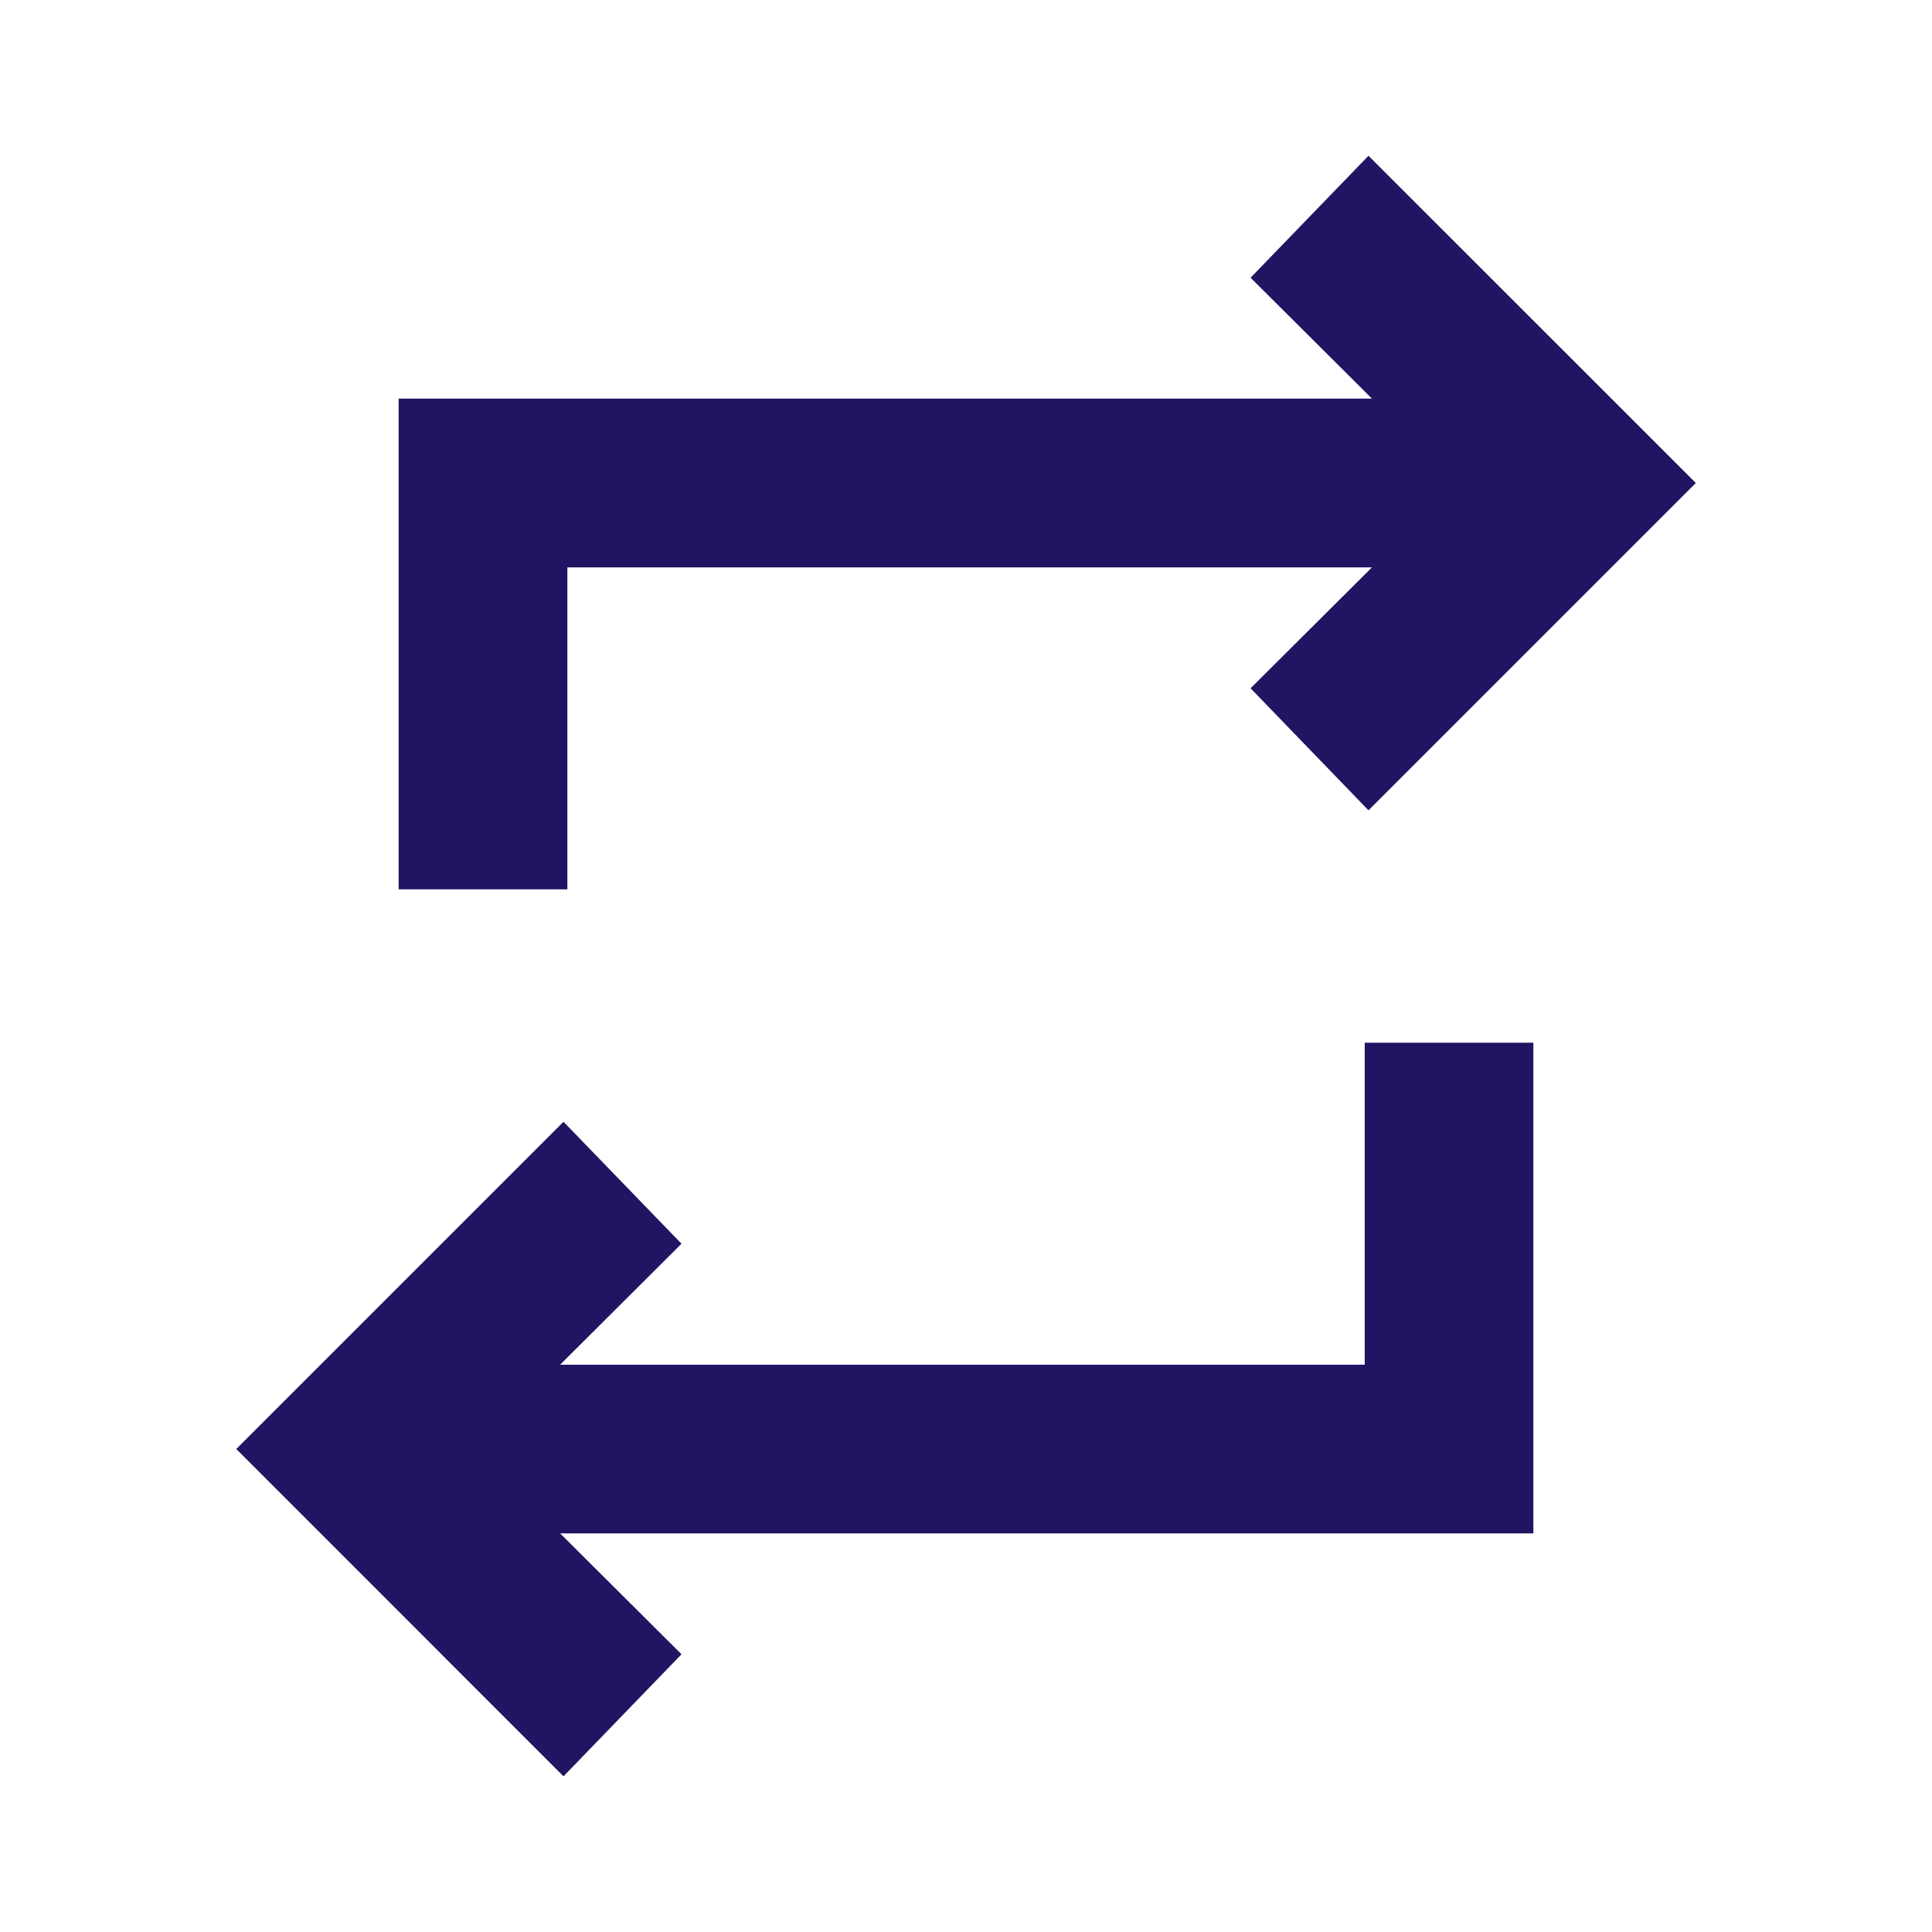 <svg width="24" height="24" viewBox="0 0 24 24" fill="none" xmlns="http://www.w3.org/2000/svg">
<path d="M7 22.066L2.935 18L7 13.935L8.466 15.45L6.958 16.953H16.953V12.953H19.048V19.048H6.958L8.466 20.55L7 22.066ZM4.952 11.048V4.952H17.043L15.535 3.45L17 1.935L21.066 6L17 10.066L15.535 8.55L17.043 7.048H7.048V11.048H4.952Z" fill="#221463"/>
</svg>
